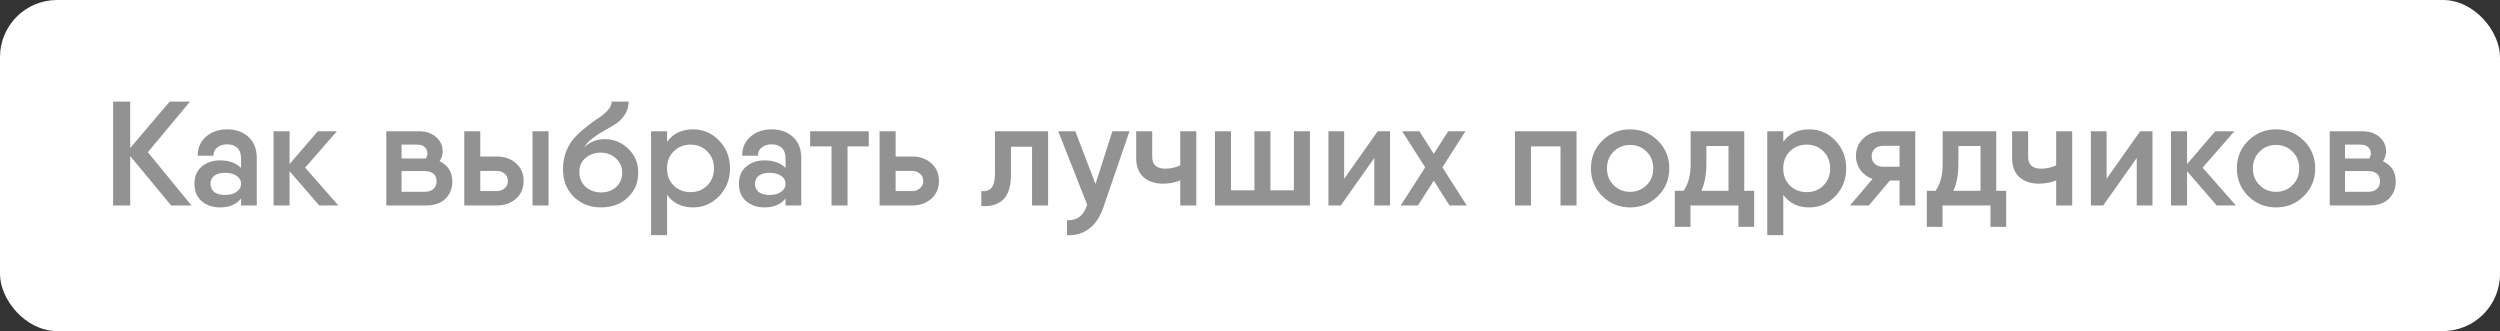 <?xml version="1.0" encoding="UTF-8"?> <svg xmlns="http://www.w3.org/2000/svg" width="219" height="29" viewBox="0 0 219 29" fill="none"><rect x="0" y="0" width="219" height="29" fill="#333333" stroke="none"/> <rect width="219" height="29" rx="5" fill="white"></rect> <path d="M16.774 18H14.993L11.405 13.671V18H9.91V8.9H11.405V12.969L14.863 8.9H16.644L12.952 13.333L16.774 18ZM19.907 11.331C20.661 11.331 21.281 11.552 21.766 11.994C22.251 12.436 22.494 13.051 22.494 13.84V18H21.116V17.389C20.7 17.909 20.085 18.169 19.27 18.169C18.646 18.169 18.117 17.991 17.684 17.636C17.251 17.272 17.034 16.761 17.034 16.102C17.034 15.443 17.251 14.936 17.684 14.581C18.117 14.226 18.646 14.048 19.27 14.048C20.059 14.048 20.674 14.269 21.116 14.711V13.905C21.116 13.472 21.008 13.155 20.791 12.956C20.574 12.748 20.28 12.644 19.907 12.644C19.552 12.644 19.261 12.735 19.036 12.917C18.811 13.09 18.698 13.333 18.698 13.645H17.32C17.32 12.943 17.563 12.384 18.048 11.968C18.542 11.543 19.162 11.331 19.907 11.331ZM19.725 17.077C20.141 17.077 20.475 16.986 20.726 16.804C20.986 16.622 21.116 16.388 21.116 16.102C21.116 15.807 20.986 15.573 20.726 15.4C20.475 15.227 20.141 15.14 19.725 15.14C19.3 15.14 18.98 15.227 18.763 15.4C18.546 15.573 18.438 15.807 18.438 16.102C18.438 16.397 18.546 16.635 18.763 16.817C18.98 16.99 19.3 17.077 19.725 17.077ZM29.643 18H27.966L25.366 14.997V18H23.962V11.5H25.366V14.373L27.836 11.5H29.513L26.731 14.685L29.643 18ZM38.505 14.126C39.251 14.473 39.623 15.066 39.623 15.907C39.623 16.514 39.42 17.016 39.013 17.415C38.614 17.805 38.038 18 37.283 18H33.839V14.984V11.5H35.178H36.699C37.322 11.5 37.825 11.669 38.206 12.007C38.588 12.345 38.779 12.765 38.779 13.268C38.779 13.563 38.688 13.849 38.505 14.126ZM35.178 12.67V13.879H37.283H37.309C37.396 13.732 37.44 13.589 37.44 13.45C37.44 13.199 37.353 13.004 37.179 12.865C37.015 12.726 36.798 12.661 36.529 12.67H35.178ZM37.179 16.804C37.517 16.804 37.778 16.722 37.959 16.557C38.15 16.392 38.245 16.167 38.245 15.881C38.245 15.595 38.154 15.374 37.972 15.218C37.791 15.062 37.526 14.984 37.179 14.984H35.178V16.804H37.179ZM43.503 13.71C44.196 13.71 44.764 13.909 45.206 14.308C45.648 14.698 45.869 15.214 45.869 15.855C45.869 16.488 45.648 17.003 45.206 17.402C44.764 17.801 44.196 18 43.503 18H41.085H40.669V11.5H42.073V13.71H43.503ZM46.649 11.5H48.053V18H46.649V11.5ZM43.516 16.739C43.793 16.739 44.023 16.657 44.205 16.492C44.395 16.327 44.491 16.115 44.491 15.855C44.491 15.586 44.395 15.374 44.205 15.218C44.023 15.053 43.793 14.971 43.516 14.971H42.073V16.739H43.516ZM52.659 18.169C51.689 18.169 50.887 17.857 50.254 17.233C49.63 16.609 49.318 15.807 49.318 14.828C49.318 14.23 49.422 13.68 49.63 13.177C49.847 12.674 50.111 12.267 50.423 11.955C50.735 11.634 51.078 11.331 51.45 11.045C51.823 10.75 52.165 10.503 52.477 10.304C52.789 10.105 53.049 9.884 53.257 9.641C53.474 9.398 53.582 9.151 53.582 8.9H55.064C55.064 9.325 54.96 9.697 54.752 10.018C54.553 10.339 54.293 10.607 53.972 10.824C53.652 11.041 53.318 11.24 52.971 11.422C52.633 11.604 52.291 11.825 51.944 12.085C51.606 12.336 51.351 12.609 51.177 12.904C51.663 12.427 52.269 12.189 52.997 12.189C53.769 12.189 54.445 12.466 55.025 13.021C55.615 13.576 55.909 14.278 55.909 15.127C55.909 16.011 55.602 16.739 54.986 17.311C54.38 17.883 53.604 18.169 52.659 18.169ZM51.294 16.362C51.667 16.691 52.122 16.856 52.659 16.856C53.197 16.856 53.639 16.696 53.985 16.375C54.332 16.046 54.505 15.63 54.505 15.127C54.505 14.624 54.323 14.208 53.959 13.879C53.604 13.541 53.153 13.372 52.607 13.372C52.113 13.372 51.68 13.524 51.307 13.827C50.935 14.13 50.748 14.542 50.748 15.062C50.748 15.591 50.93 16.024 51.294 16.362ZM60.712 11.331C61.605 11.331 62.367 11.66 63 12.319C63.633 12.978 63.949 13.788 63.949 14.75C63.949 15.703 63.633 16.514 63 17.181C62.367 17.84 61.605 18.169 60.712 18.169C59.724 18.169 58.965 17.801 58.437 17.064V20.6H57.033V11.5H58.437V12.423C58.965 11.695 59.724 11.331 60.712 11.331ZM60.491 16.83C61.08 16.83 61.57 16.635 61.96 16.245C62.35 15.846 62.545 15.348 62.545 14.75C62.545 14.152 62.35 13.658 61.96 13.268C61.57 12.869 61.08 12.67 60.491 12.67C59.928 12.67 59.451 12.852 59.061 13.216C58.679 13.571 58.471 14.026 58.437 14.581V14.919C58.471 15.474 58.679 15.933 59.061 16.297C59.451 16.652 59.928 16.83 60.491 16.83ZM67.603 11.331C68.357 11.331 68.977 11.552 69.462 11.994C69.948 12.436 70.19 13.051 70.19 13.84V18H68.812V17.389C68.396 17.909 67.781 18.169 66.966 18.169C66.342 18.169 65.814 17.991 65.38 17.636C64.947 17.272 64.73 16.761 64.73 16.102C64.73 15.443 64.947 14.936 65.38 14.581C65.814 14.226 66.342 14.048 66.966 14.048C67.755 14.048 68.37 14.269 68.812 14.711V13.905C68.812 13.472 68.704 13.155 68.487 12.956C68.271 12.748 67.976 12.644 67.603 12.644C67.248 12.644 66.958 12.735 66.732 12.917C66.507 13.09 66.394 13.333 66.394 13.645H65.016C65.016 12.943 65.259 12.384 65.744 11.968C66.238 11.543 66.858 11.331 67.603 11.331ZM67.421 17.077C67.837 17.077 68.171 16.986 68.422 16.804C68.682 16.622 68.812 16.388 68.812 16.102C68.812 15.807 68.682 15.573 68.422 15.4C68.171 15.227 67.837 15.14 67.421 15.14C66.997 15.14 66.676 15.227 66.459 15.4C66.243 15.573 66.134 15.807 66.134 16.102C66.134 16.397 66.243 16.635 66.459 16.817C66.676 16.99 66.997 17.077 67.421 17.077ZM76.104 11.5V12.826H74.245V18H72.841V12.826H70.969V11.5H74.245H76.104ZM79.887 13.71C80.581 13.71 81.148 13.909 81.59 14.308C82.032 14.698 82.253 15.214 82.253 15.855C82.253 16.488 82.032 17.003 81.59 17.402C81.148 17.801 80.581 18 79.887 18H77.469H77.053V11.5H78.457V13.71H79.887ZM79.9 16.739C80.178 16.739 80.407 16.657 80.589 16.492C80.78 16.327 80.875 16.115 80.875 15.855C80.875 15.586 80.78 15.374 80.589 15.218C80.407 15.053 80.178 14.971 79.9 14.971H78.457V16.739H79.9ZM91.812 11.5V18H90.408V12.852H88.562V15.27C88.562 16.301 88.337 17.038 87.886 17.48C87.435 17.913 86.794 18.104 85.962 18.052V16.739C86.361 16.782 86.66 16.687 86.859 16.453C87.058 16.21 87.158 15.794 87.158 15.205V11.5H88.562H91.812ZM97.447 11.5H98.942L96.641 18.208C96.355 19.031 95.934 19.647 95.38 20.054C94.834 20.461 94.197 20.643 93.469 20.6V19.287C94.318 19.339 94.894 18.923 95.198 18.039L95.237 17.935L92.702 11.5H94.197L95.965 16.115L97.447 11.5ZM103.391 11.5H104.795V18H103.391V15.803C102.923 15.994 102.42 16.089 101.883 16.089C101.172 16.089 100.6 15.898 100.167 15.517C99.742 15.127 99.53 14.577 99.53 13.866V11.5H100.934V13.736C100.934 14.429 101.315 14.776 102.078 14.776C102.52 14.776 102.957 14.681 103.391 14.49V11.5ZM113.346 11.5H114.75V18H113.346H109.888H106.989H106.43V11.5H107.834V16.674H109.888V11.5H111.292V16.674H113.346V11.5ZM120.687 11.5H121.766V18H120.388V13.84L117.45 18H116.371V11.5H117.749V15.66L120.687 11.5ZM128.487 18H126.979L125.601 15.829L124.21 18H122.702L124.847 14.659L122.832 11.5H124.34L125.601 13.476L126.862 11.5H128.37L126.355 14.659L128.487 18ZM138.105 11.5V18H136.701V12.826H134.114V18H132.71V11.5H134.114H138.105ZM142.798 18.169C141.845 18.169 141.034 17.84 140.367 17.181C139.7 16.522 139.366 15.712 139.366 14.75C139.366 13.788 139.7 12.978 140.367 12.319C141.034 11.66 141.845 11.331 142.798 11.331C143.76 11.331 144.57 11.66 145.229 12.319C145.896 12.978 146.23 13.788 146.23 14.75C146.23 15.712 145.896 16.522 145.229 17.181C144.57 17.84 143.76 18.169 142.798 18.169ZM141.355 16.219C141.745 16.609 142.226 16.804 142.798 16.804C143.37 16.804 143.851 16.609 144.241 16.219C144.631 15.829 144.826 15.339 144.826 14.75C144.826 14.161 144.631 13.671 144.241 13.281C143.851 12.891 143.37 12.696 142.798 12.696C142.226 12.696 141.745 12.891 141.355 13.281C140.965 13.671 140.77 14.161 140.77 14.75C140.77 15.339 140.965 15.829 141.355 16.219ZM152.795 16.713H153.666V18V19.872H152.288V18H148.089V19.872H146.711V17.532V16.713H147.478C147.894 16.141 148.102 15.344 148.102 14.321V11.5H149.48H152.184H152.795V16.713ZM149.038 16.713H151.417V12.787H149.48V14.321C149.48 15.283 149.332 16.08 149.038 16.713ZM158.491 11.331C159.384 11.331 160.146 11.66 160.779 12.319C161.412 12.978 161.728 13.788 161.728 14.75C161.728 15.703 161.412 16.514 160.779 17.181C160.146 17.84 159.384 18.169 158.491 18.169C157.503 18.169 156.745 17.801 156.216 17.064V20.6H154.812V11.5H156.216V12.423C156.745 11.695 157.503 11.331 158.491 11.331ZM158.27 16.83C158.859 16.83 159.349 16.635 159.739 16.245C160.129 15.846 160.324 15.348 160.324 14.75C160.324 14.152 160.129 13.658 159.739 13.268C159.349 12.869 158.859 12.67 158.27 12.67C157.707 12.67 157.23 12.852 156.84 13.216C156.459 13.571 156.251 14.026 156.216 14.581V14.919C156.251 15.474 156.459 15.933 156.84 16.297C157.23 16.652 157.707 16.83 158.27 16.83ZM167.778 11.5V18H166.4V15.816H165.555L163.709 18H162.058L164.034 15.673C163.592 15.517 163.236 15.257 162.968 14.893C162.708 14.529 162.578 14.117 162.578 13.658C162.578 13.06 162.79 12.553 163.215 12.137C163.648 11.712 164.203 11.5 164.879 11.5H167.778ZM164.957 14.607H166.4V12.774H164.957C164.671 12.774 164.432 12.856 164.242 13.021C164.051 13.186 163.956 13.411 163.956 13.697C163.956 13.974 164.051 14.195 164.242 14.36C164.432 14.525 164.671 14.607 164.957 14.607ZM174.872 16.713H175.743V18V19.872H174.365V18H170.166V19.872H168.788V17.532V16.713H169.555C169.971 16.141 170.179 15.344 170.179 14.321V11.5H171.557H174.261H174.872V16.713ZM171.115 16.713H173.494V12.787H171.557V14.321C171.557 15.283 171.409 16.08 171.115 16.713ZM180.121 11.5H181.525V18H180.121V15.803C179.653 15.994 179.151 16.089 178.613 16.089C177.903 16.089 177.331 15.898 176.897 15.517C176.473 15.127 176.26 14.577 176.26 13.866V11.5H177.664V13.736C177.664 14.429 178.046 14.776 178.808 14.776C179.25 14.776 179.688 14.681 180.121 14.49V11.5ZM187.477 11.5H188.556V18H187.178V13.84L184.24 18H183.161V11.5H184.539V15.66L187.477 11.5ZM195.862 18H194.185L191.585 14.997V18H190.181V11.5H191.585V14.373L194.055 11.5H195.732L192.95 14.685L195.862 18ZM199.381 18.169C198.428 18.169 197.617 17.84 196.95 17.181C196.283 16.522 195.949 15.712 195.949 14.75C195.949 13.788 196.283 12.978 196.95 12.319C197.617 11.66 198.428 11.331 199.381 11.331C200.343 11.331 201.153 11.66 201.812 12.319C202.479 12.978 202.813 13.788 202.813 14.75C202.813 15.712 202.479 16.522 201.812 17.181C201.153 17.84 200.343 18.169 199.381 18.169ZM197.938 16.219C198.328 16.609 198.809 16.804 199.381 16.804C199.953 16.804 200.434 16.609 200.824 16.219C201.214 15.829 201.409 15.339 201.409 14.75C201.409 14.161 201.214 13.671 200.824 13.281C200.434 12.891 199.953 12.696 199.381 12.696C198.809 12.696 198.328 12.891 197.938 13.281C197.548 13.671 197.353 14.161 197.353 14.75C197.353 15.339 197.548 15.829 197.938 16.219ZM208.75 14.126C209.495 14.473 209.868 15.066 209.868 15.907C209.868 16.514 209.664 17.016 209.257 17.415C208.858 17.805 208.282 18 207.528 18H204.083V14.984V11.5H205.422H206.943C207.567 11.5 208.069 11.669 208.451 12.007C208.832 12.345 209.023 12.765 209.023 13.268C209.023 13.563 208.932 13.849 208.75 14.126ZM205.422 12.67V13.879H207.528H207.554C207.64 13.732 207.684 13.589 207.684 13.45C207.684 13.199 207.597 13.004 207.424 12.865C207.259 12.726 207.042 12.661 206.774 12.67H205.422ZM207.424 16.804C207.762 16.804 208.022 16.722 208.204 16.557C208.394 16.392 208.49 16.167 208.49 15.881C208.49 15.595 208.399 15.374 208.217 15.218C208.035 15.062 207.77 14.984 207.424 14.984H205.422V16.804H207.424Z" fill="#929292"></path> </svg> 